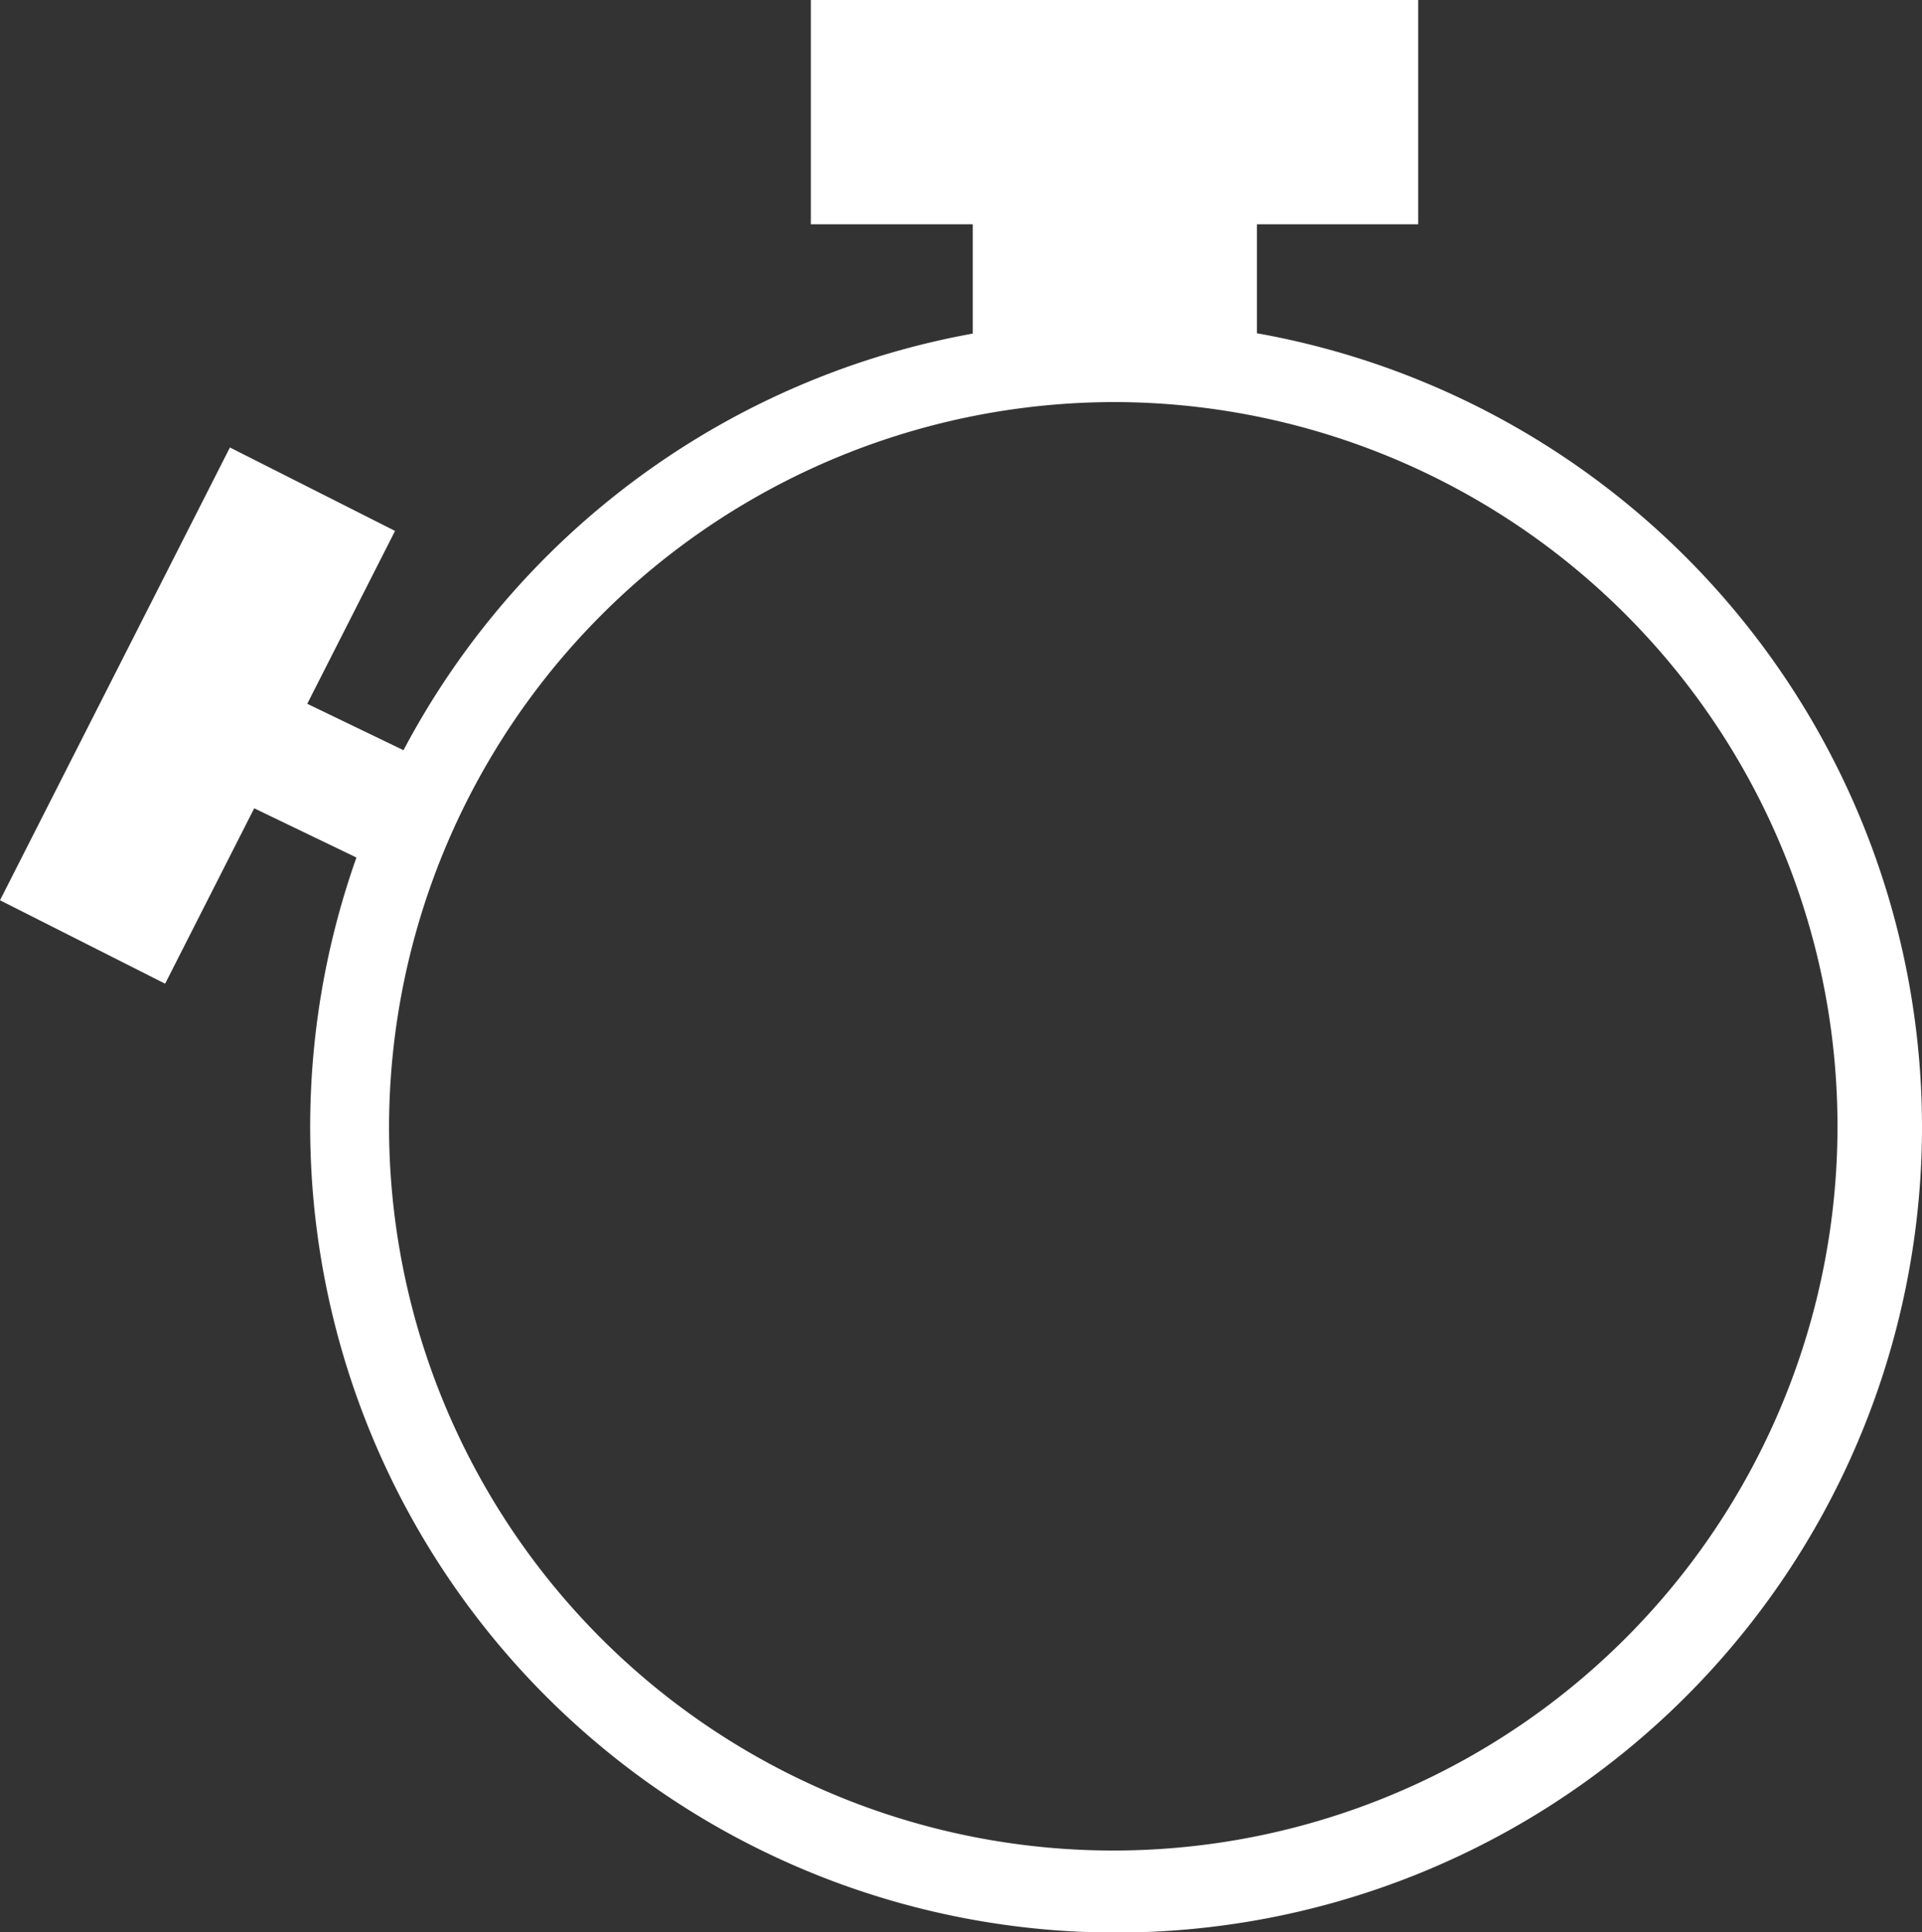 <svg xmlns="http://www.w3.org/2000/svg" viewBox="0 0 54.59 54.88"><rect x="0" y="0" width="54.59" height="54.88" fill="#333333" stroke="none"/><defs><style>.cls-1{fill:#fff;}</style></defs><title>编辑帧</title><g id="图层_2" data-name="图层 2"><g id="图层_1-2" data-name="图层 1"><path class="cls-1" d="M31.66,11.42A20.57,20.57,0,1,1,11.05,32,20.62,20.62,0,0,1,31.66,11.42m0-2.31A22.89,22.89,0,1,0,54.59,32,22.91,22.91,0,0,0,31.66,9.11Z"/><rect class="cls-1" x="27.63" y="4.94" width="8.07" height="5.83"/><rect class="cls-1" x="23.03" width="17.25" height="6.37"/><polygon class="cls-1" points="13 22.05 11.44 24.99 3.63 21.23 5.2 18.29 13 22.05"/><polygon class="cls-1" points="11.22 15.08 4.69 27.94 0 25.57 6.53 12.71 11.22 15.08"/></g></g></svg>